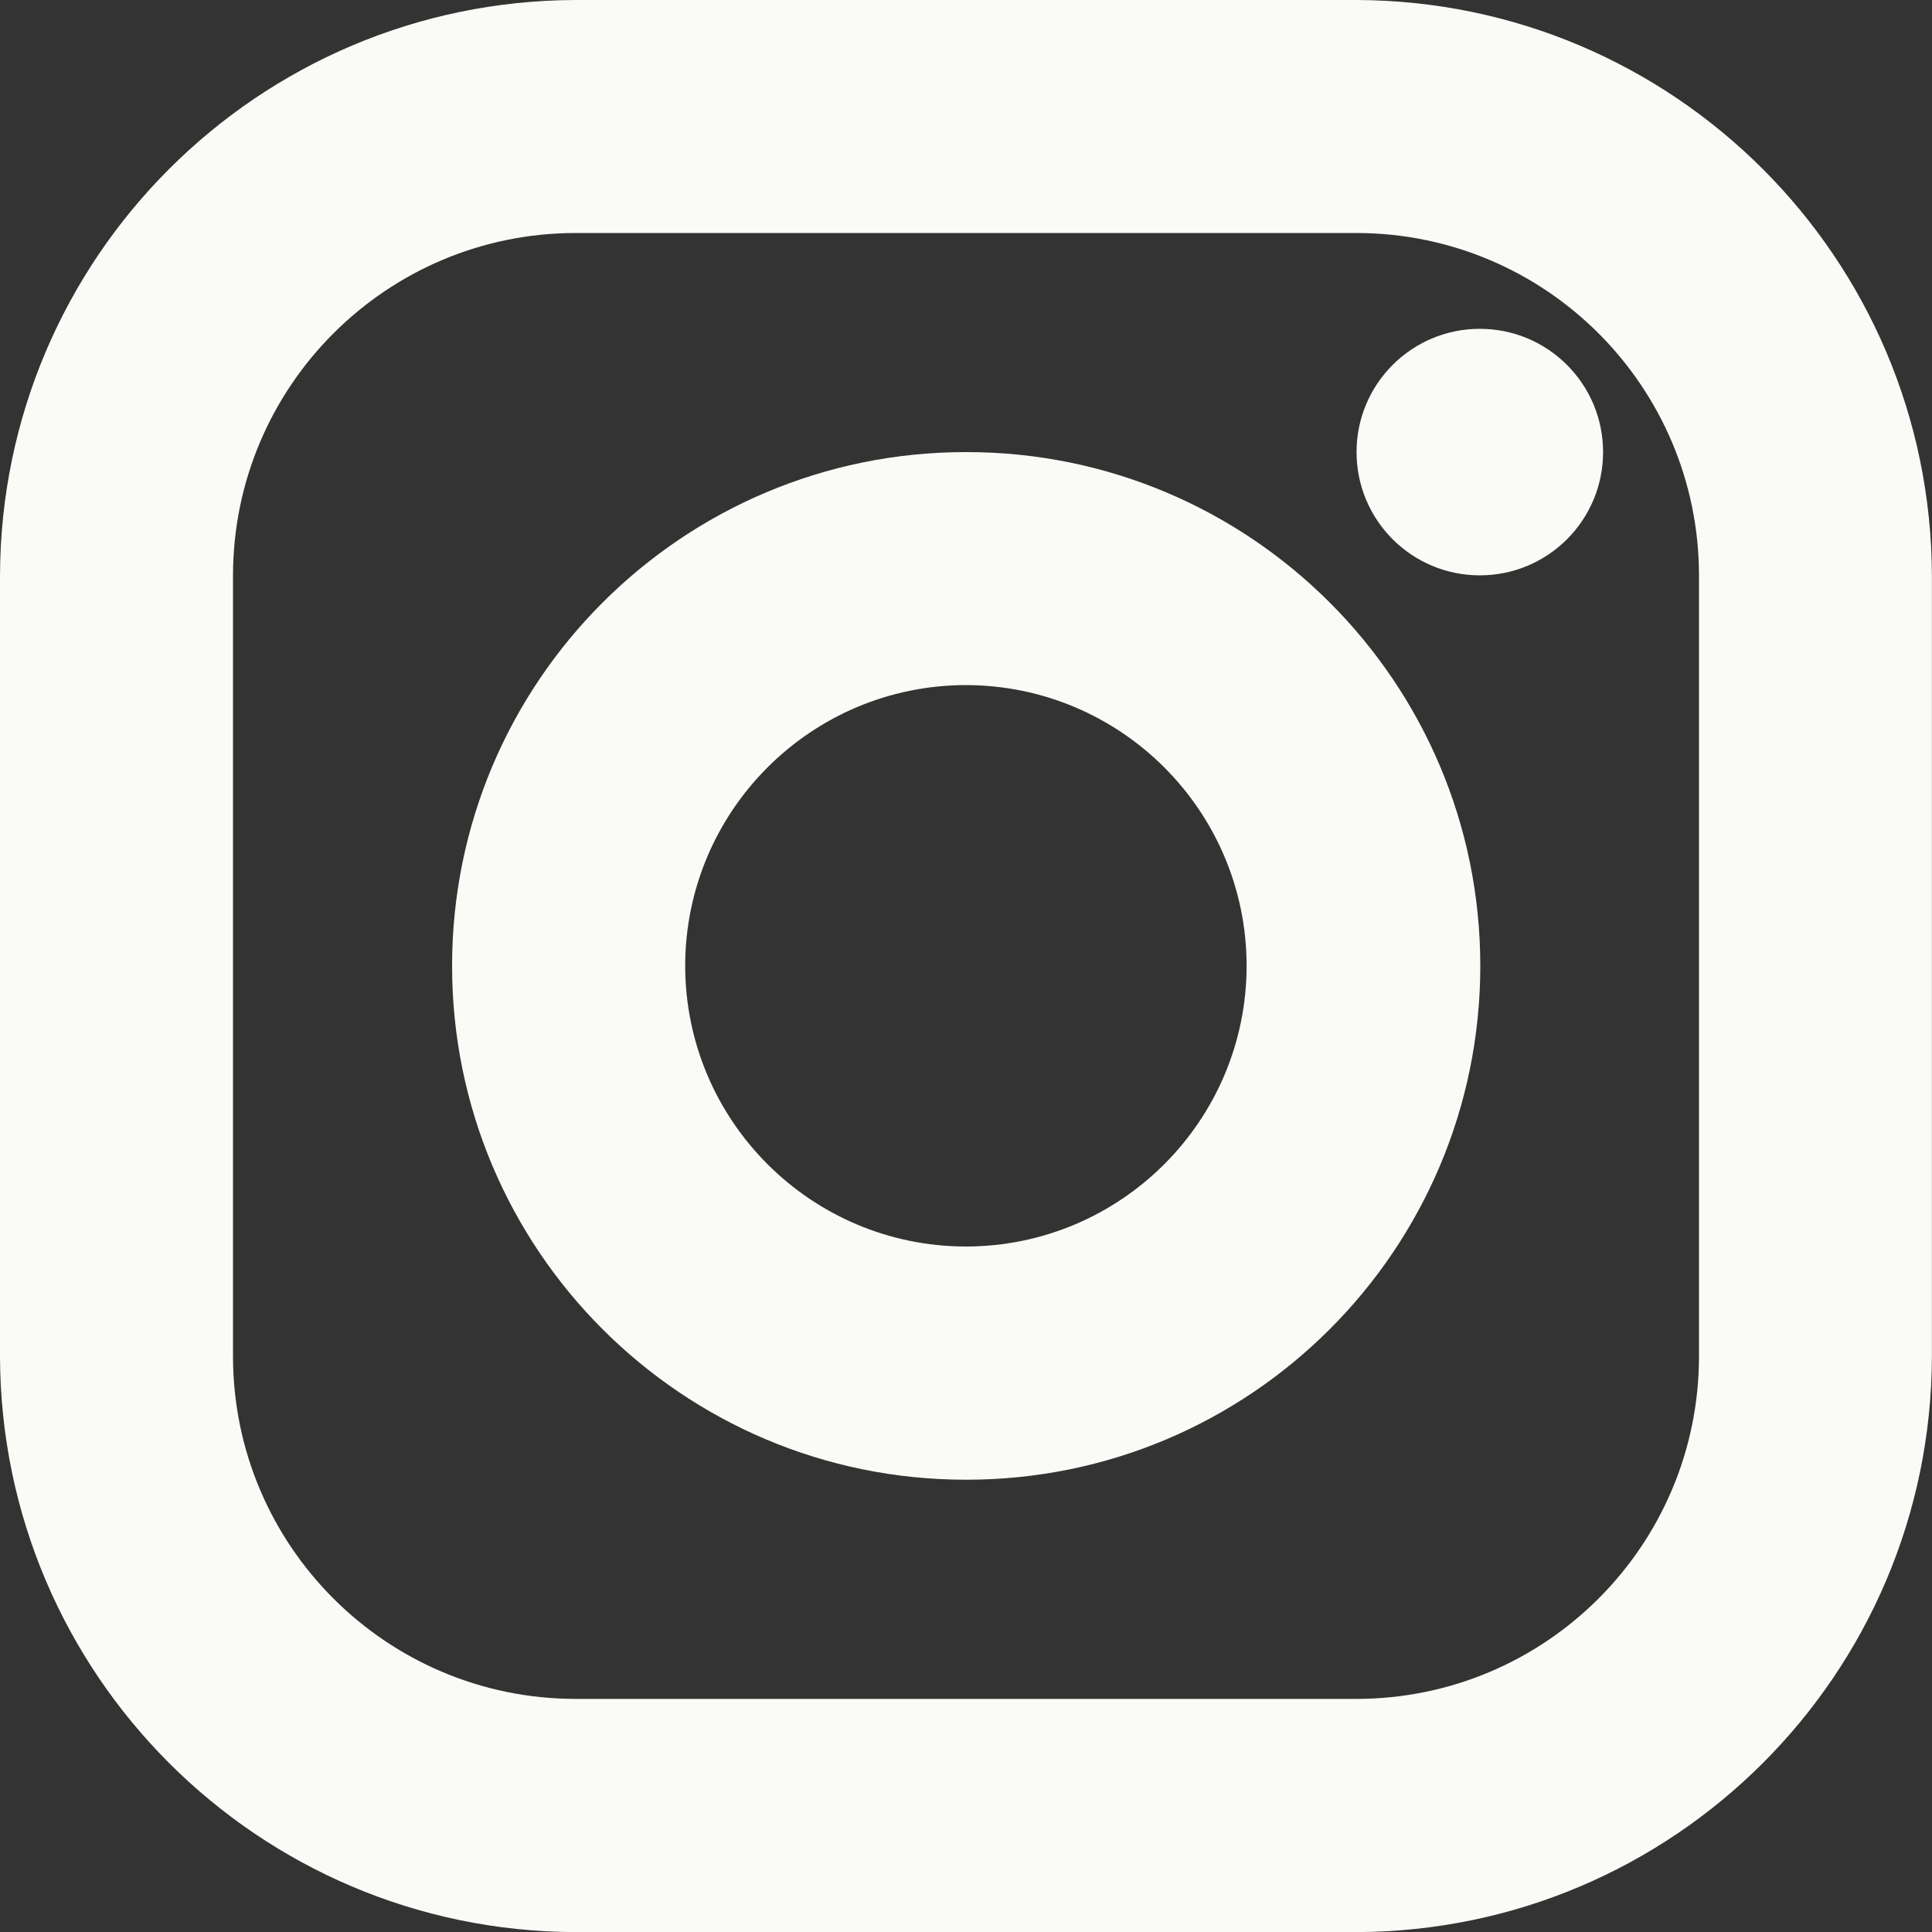<svg xmlns="http://www.w3.org/2000/svg" viewBox="0 0 200 200">
<rect x="0" y="0" width="200" height="200" fill="#333333" stroke="none"/>
<defs><style>.cls-1{fill:#fafbf6;}</style></defs>
<g><path class="cls-1" d="M140.43,24.12c19.57.02,35.43,15.88,35.45,35.45v80.85c-.02,19.57-15.88,35.43-35.45,35.45H59.57c-19.57-.02-35.43-15.88-35.45-35.45V59.57c.02-19.57,15.88-35.43,35.45-35.45h80.85M140.43,0H59.57C26.71.1.1,26.71,0,59.58v80.85c.1,32.86,26.71,59.48,59.57,59.58h80.85c32.86-.1,59.48-26.71,59.57-59.58V59.58c-.1-32.86-26.71-59.48-59.57-59.58Z"/><path id="_パス_785" class="cls-1" d="M153.19,34.04c-7.05,0-12.76,5.71-12.76,12.76s5.71,12.76,12.76,12.76,12.76-5.71,12.76-12.76-5.71-12.76-12.76-12.76Z"/><path class="cls-1" d="M99.99,70.92c16.04.02,29.04,13.02,29.06,29.06-.02,16.04-13.02,29.04-29.06,29.06-16.04-.02-29.04-13.02-29.06-29.06.02-16.04,13.02-29.04,29.06-29.06M99.99,46.8c-29.37,0-53.19,23.81-53.19,53.19h0c0,29.37,23.81,53.19,53.19,53.19h0c29.38.03,53.22-23.77,53.25-53.15v-.04c0-29.37-23.81-53.19-53.19-53.19h-.06Z"/></g></svg>